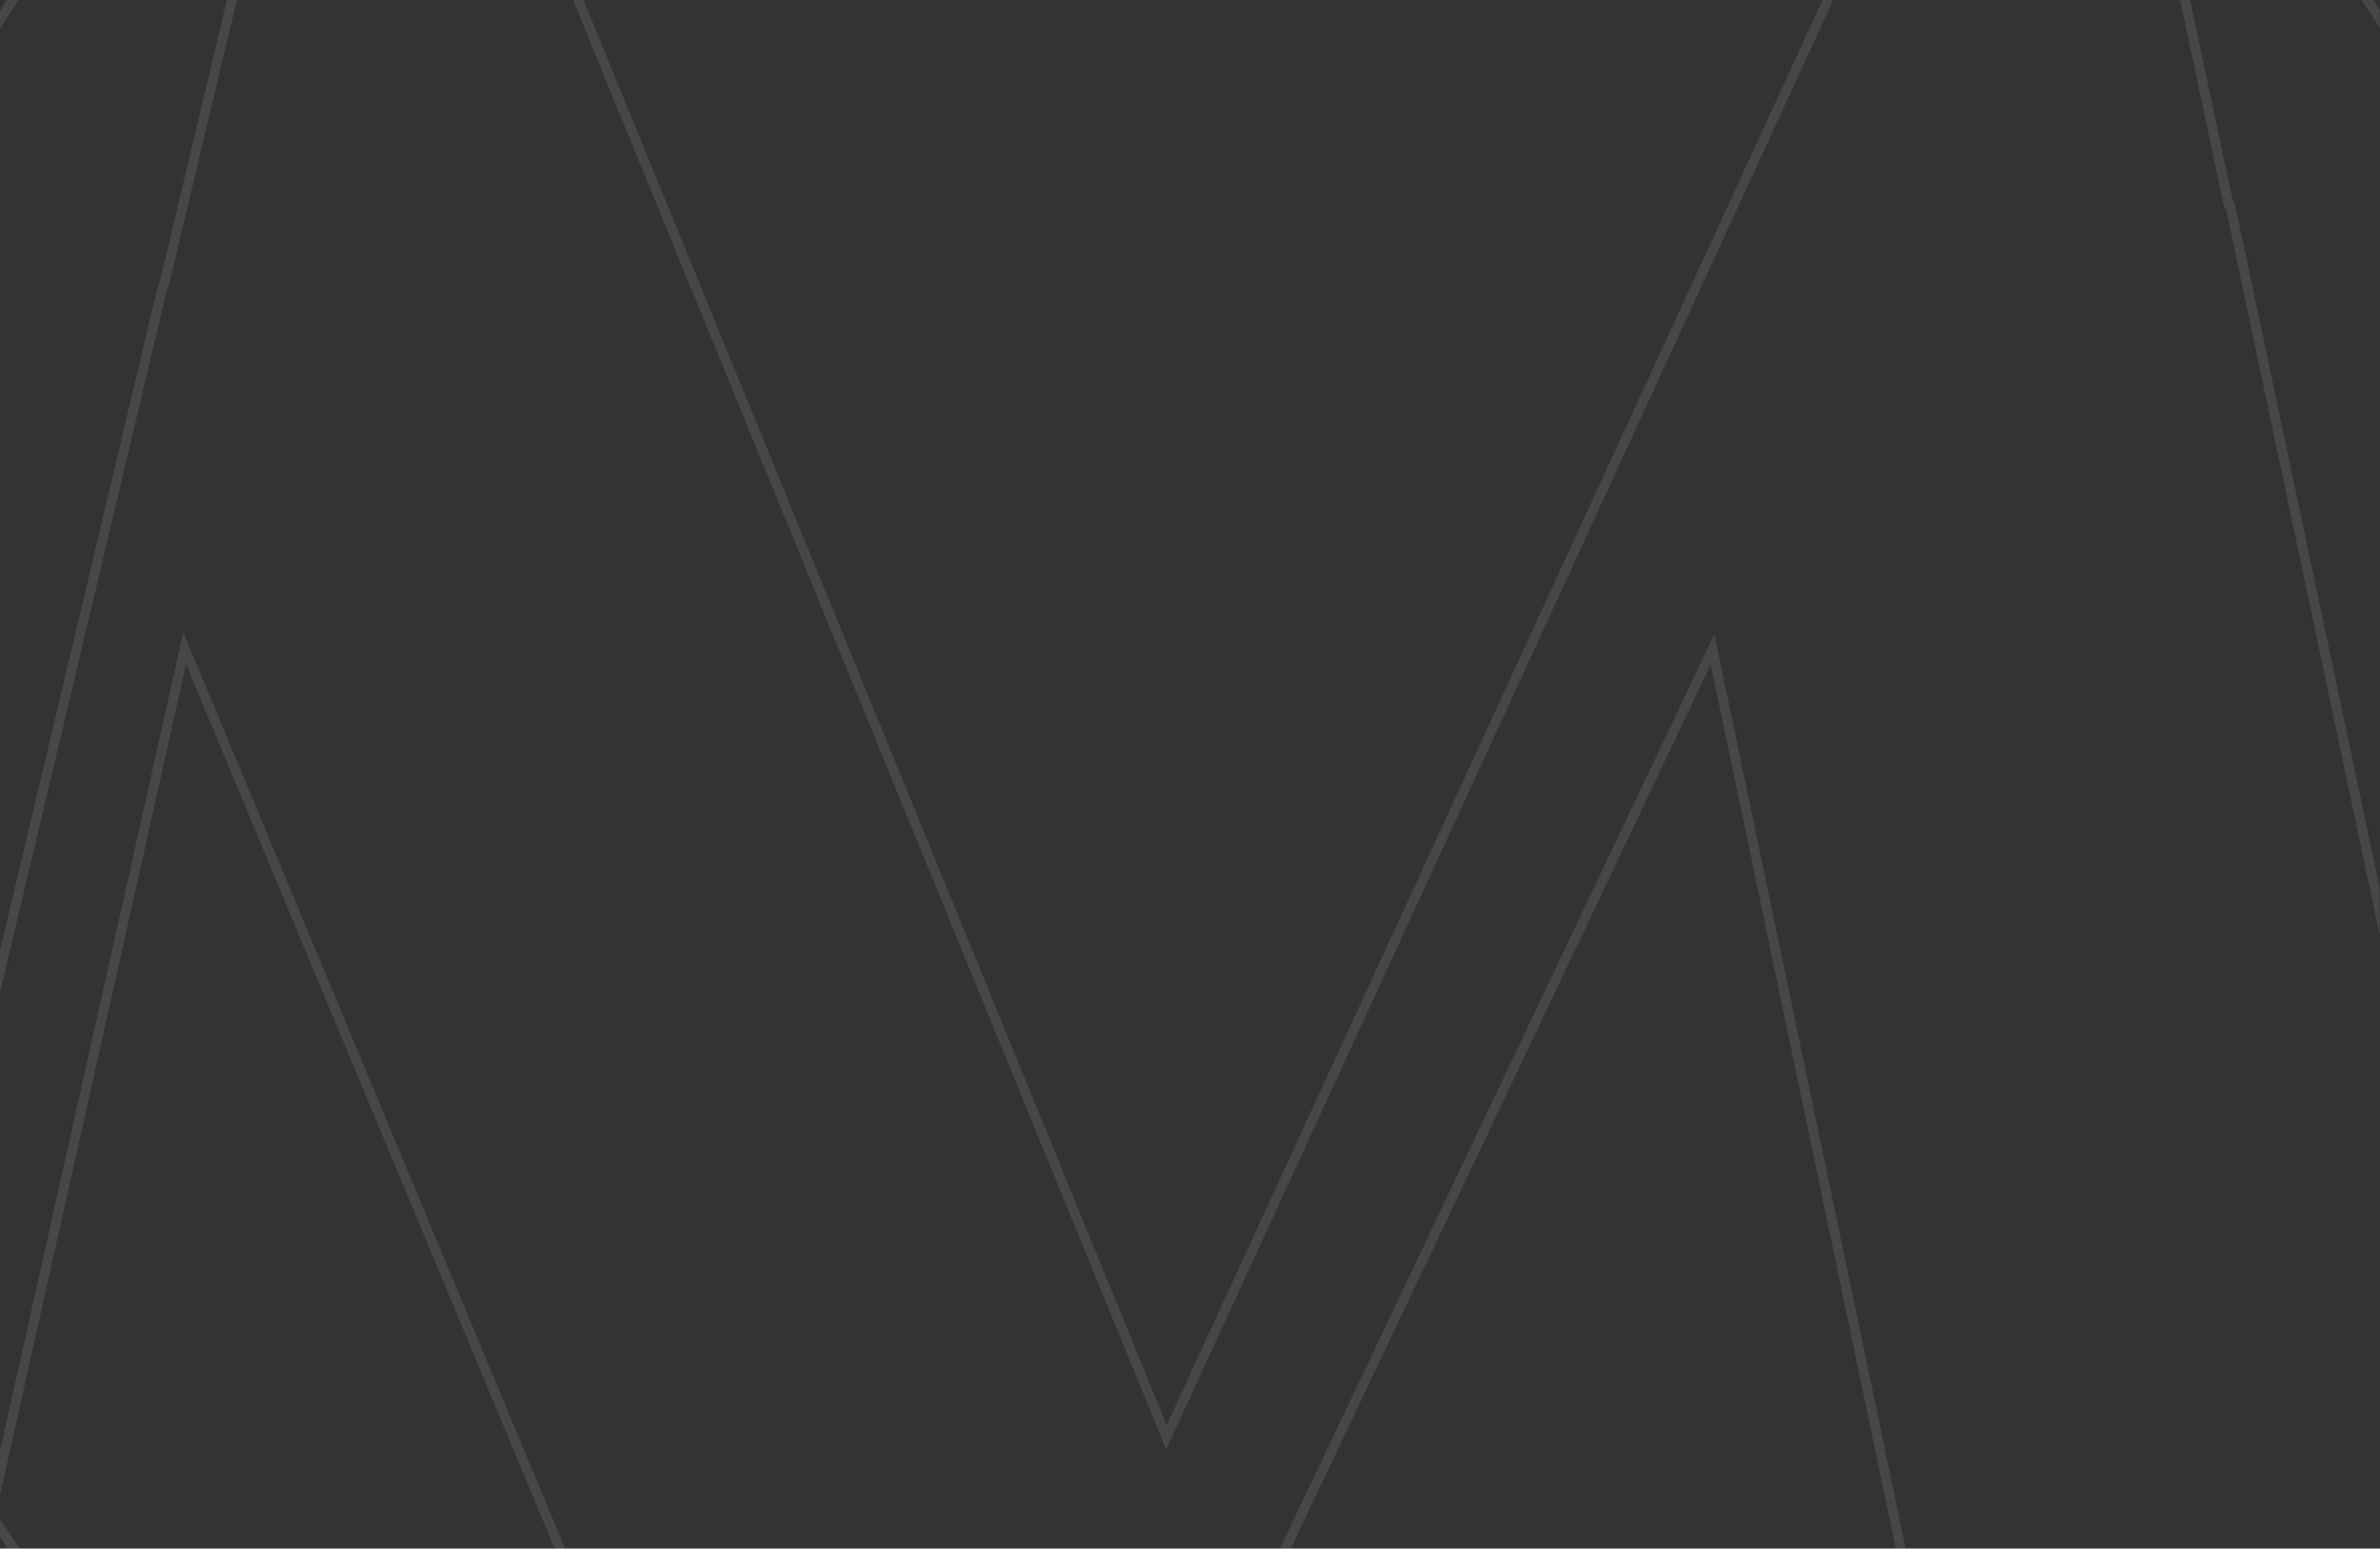 <svg width="1660" height="1080" viewBox="0 0 1660 1080" fill="none" xmlns="http://www.w3.org/2000/svg">
<rect x="0" y="0" width="1660" height="1080" fill="#333333" stroke="none"/>
<path opacity="0.1" fill-rule="evenodd" clip-rule="evenodd" d="M1299.82 -46H1292.39L813.735 993.875L388.157 -46H380.843L813.38 1010.85L1299.82 -46ZM0 7.53C11.739 -10.678 24.092 -28.531 37.045 -46H45.473C29.39 -24.536 14.223 -2.481 0 20.11L0 7.53ZM0 692.144L116.299 202.676C116.359 202.525 116.42 202.375 116.481 202.225L116.591 201.954L116.648 201.816L116.653 201.802C116.772 201.512 116.89 201.221 117.008 200.926C117.136 200.612 117.26 200.302 117.383 199.992L117.387 199.982C117.509 199.676 117.631 199.369 117.757 199.058L176.155 -46H169.219L111.409 196.718C111.37 196.813 111.331 196.908 111.292 197.003L111.227 197.161L111.133 197.393L111.064 197.564C111.007 197.705 110.95 197.847 110.892 197.99C110.835 198.129 110.778 198.268 110.719 198.409V198.429C110.628 198.652 110.538 198.877 110.447 199.103L110.335 199.383L110.329 199.397L110.327 199.402C110.201 199.715 110.076 200.028 109.95 200.336L109.852 200.592L0 662.895V692.144ZM36.8 1124.58C24.01 1107.42 11.735 1089.81 0 1071.76L0 1059.22C14.269 1081.68 29.372 1103.48 45.263 1124.58H36.8ZM412.718 1124.58L127.832 441.068L0 1011.81V1042.77L129.784 463.309L405.403 1124.58H412.718ZM1338.5 1124.58L1195.71 442.366L871.582 1124.58H879.071L1193.21 463.407L1331.59 1124.58H1338.5ZM1623.28 -46C1636.02 -28.783 1648.19 -11.167 1659.78 6.837V19.413C1645.69 -2.992 1630.72 -24.804 1614.87 -46L1623.28 -46ZM1510.83 -46L1551.45 145.217L1552.57 145.512L1659.78 652.143V619.365L1558.78 142.13L1558.35 140.045L1557.23 139.77L1517.77 -46H1510.83Z" fill="white"/>
</svg>

